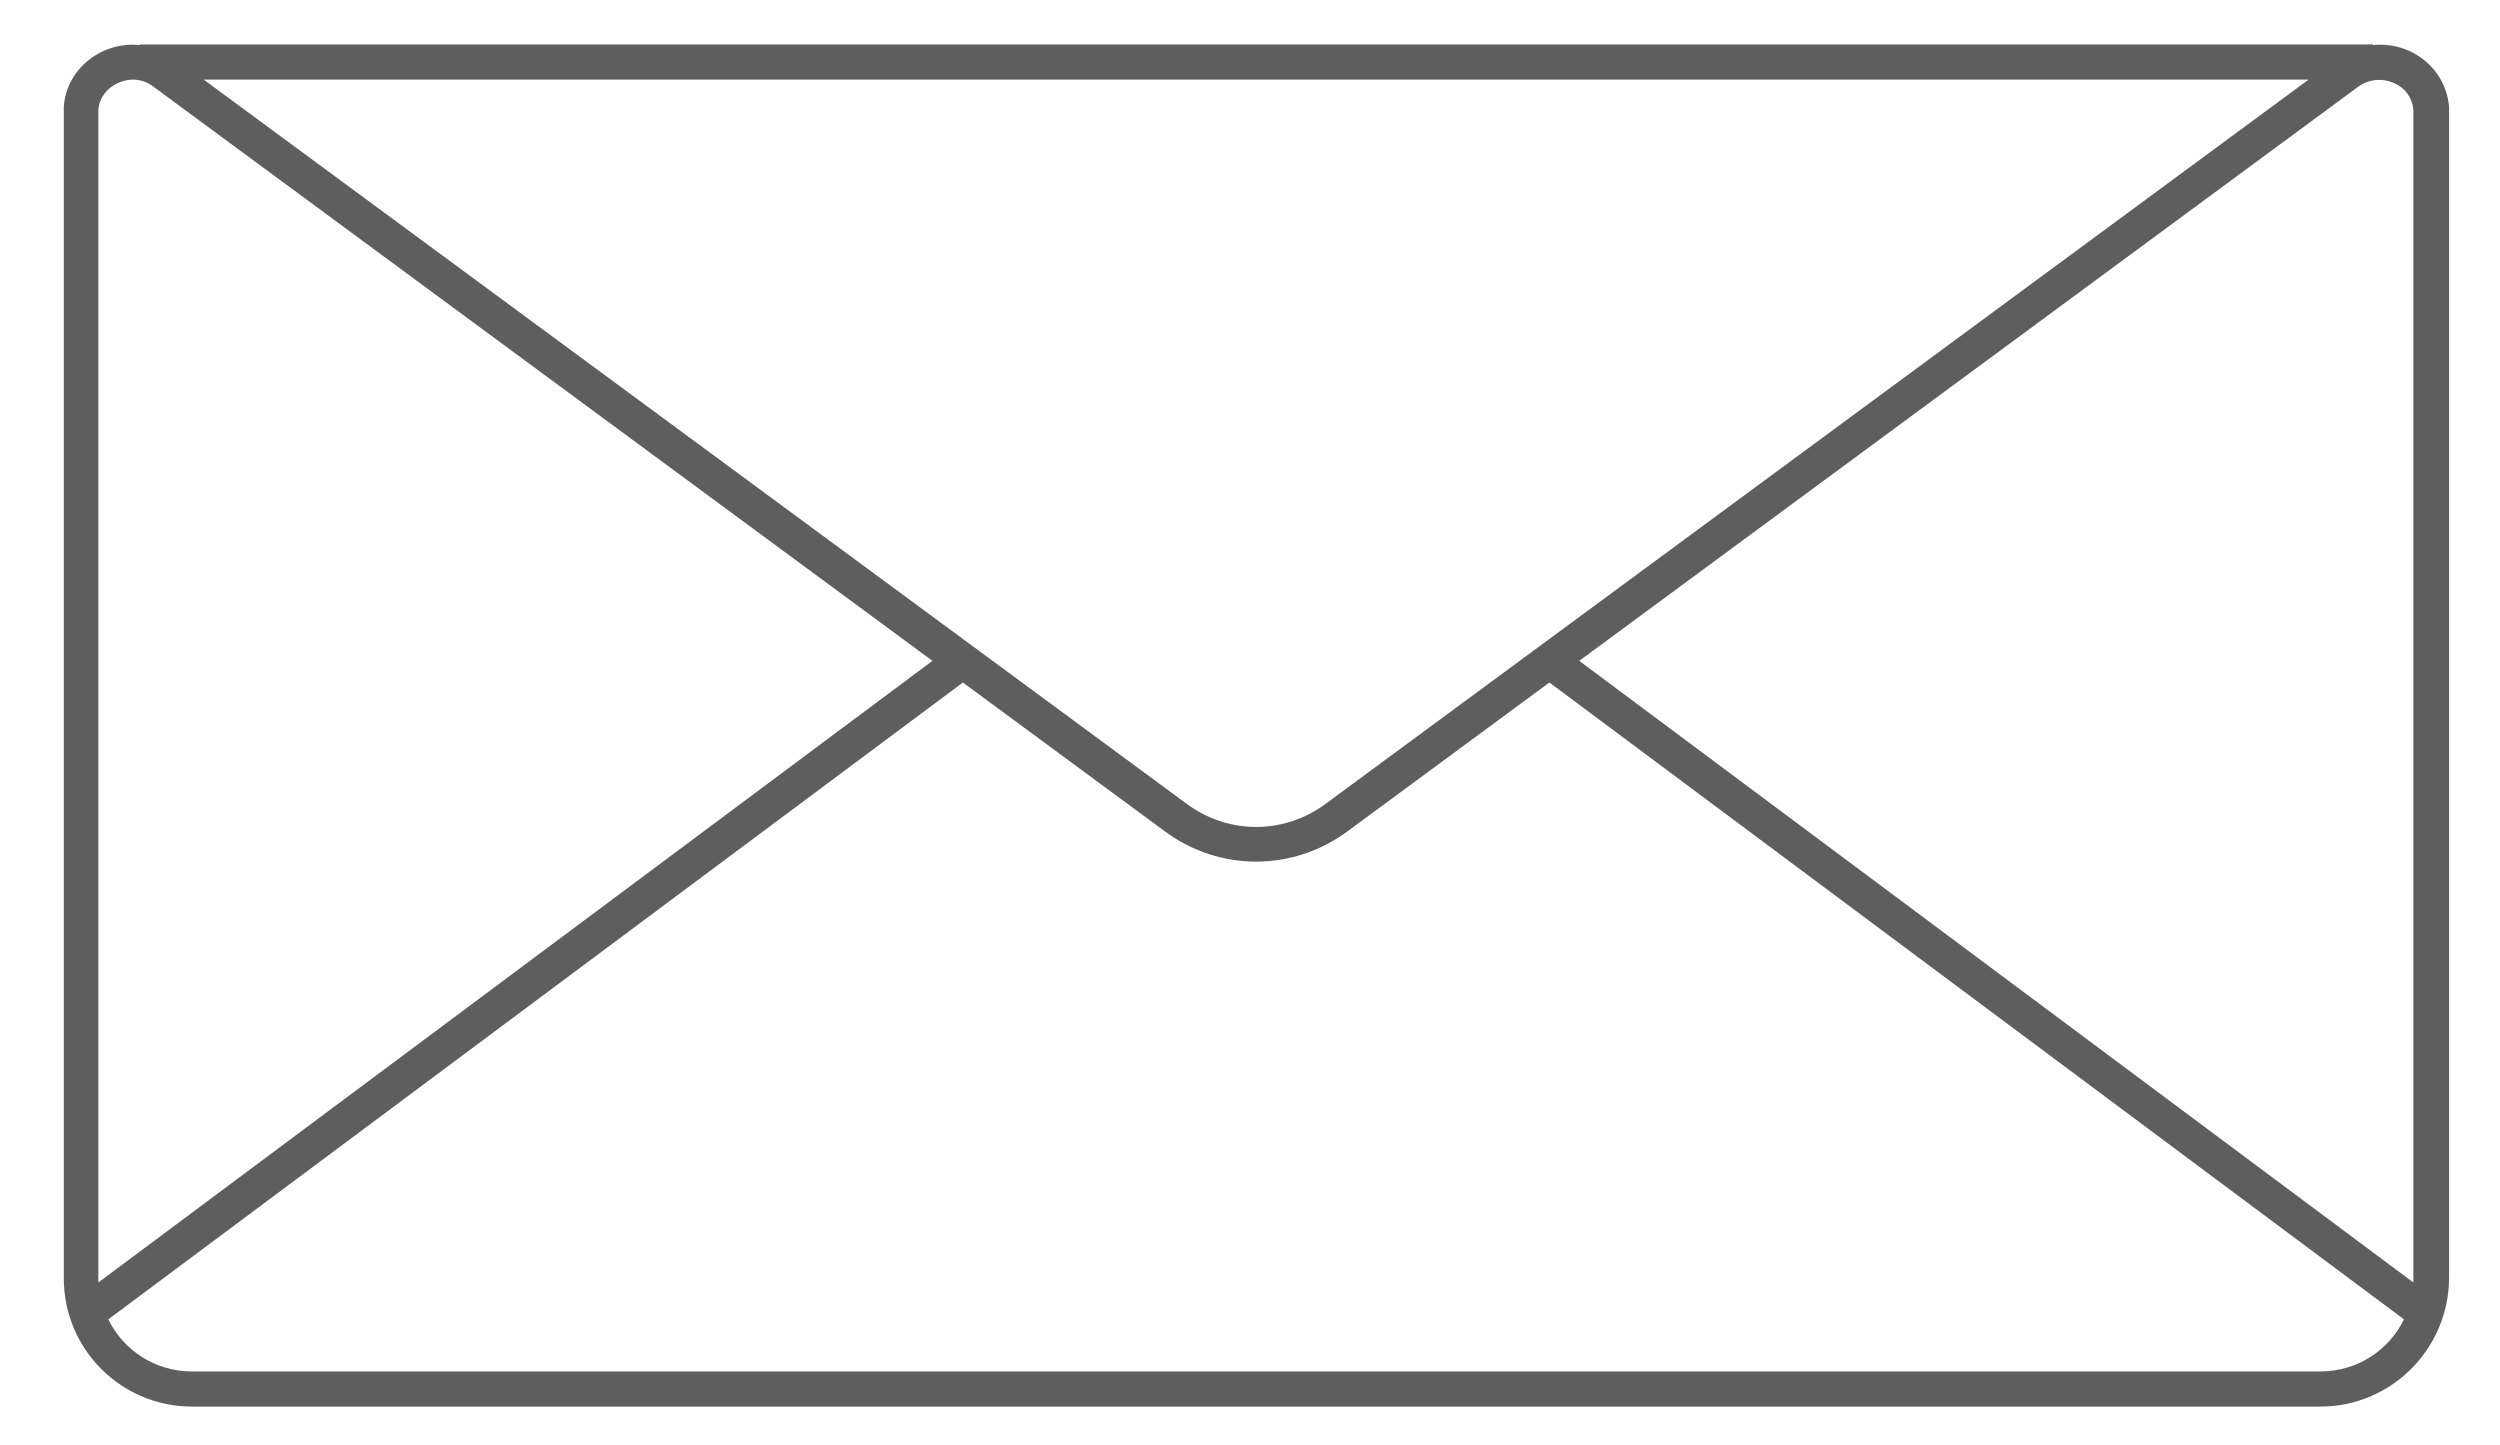 <?xml version="1.0" encoding="UTF-8"?> <!-- Generator: Adobe Illustrator 25.3.1, SVG Export Plug-In . SVG Version: 6.00 Build 0) --> <svg xmlns="http://www.w3.org/2000/svg" xmlns:xlink="http://www.w3.org/1999/xlink" id="Layer_1" x="0px" y="0px" viewBox="0 0 427.1 246.9" style="enable-background:new 0 0 427.1 246.9;" xml:space="preserve"> <style type="text/css"> .st0{fill:#5E5E5E;} </style> <g> <path class="st0" d="M396.4,240.3H32.8c-12.1,0-21.9-9.8-21.9-21.9V19.3c0-0.4,0-0.7,0-1.1c0.3-4.2,2.9-7.7,6.8-9.5 c2-0.9,4.1-1.2,6.2-1V7.6h381.5v0.1c2.1-0.2,4.2,0.1,6.2,1c3.9,1.8,6.4,5.3,6.8,9.5c0,0.4,0,0.7,0,1.1v199.1 C418.3,230.5,408.5,240.3,396.4,240.3z M18.5,225.4c2.6,5.3,8,8.9,14.3,8.9h363.6c6.3,0,11.7-3.6,14.3-8.9l-146-108.8l-34.6,25.5 c-9.3,6.8-21.7,6.8-31,0l-34.6-25.5L18.5,225.4z M269.8,112.9l142.5,106.2c0-0.2,0-0.5,0-0.7V19.3c0-0.2,0-0.4,0-0.6 c-0.2-2-1.4-3.7-3.3-4.5c-2-0.9-4.3-0.7-6.1,0.6L269.8,112.9z M22.7,13.6c-0.9,0-1.7,0.2-2.6,0.6c-1.9,0.9-3.1,2.5-3.3,4.5 c0,0.2,0,0.4,0,0.6v199.1c0,0.2,0,0.5,0,0.7l142.5-106.2L26.2,14.8C25.2,14,23.9,13.6,22.7,13.6z M34.8,13.6l167.9,123.7 c7.1,5.3,16.7,5.3,23.8,0L394.4,13.6H34.8z"></path> </g> </svg> 